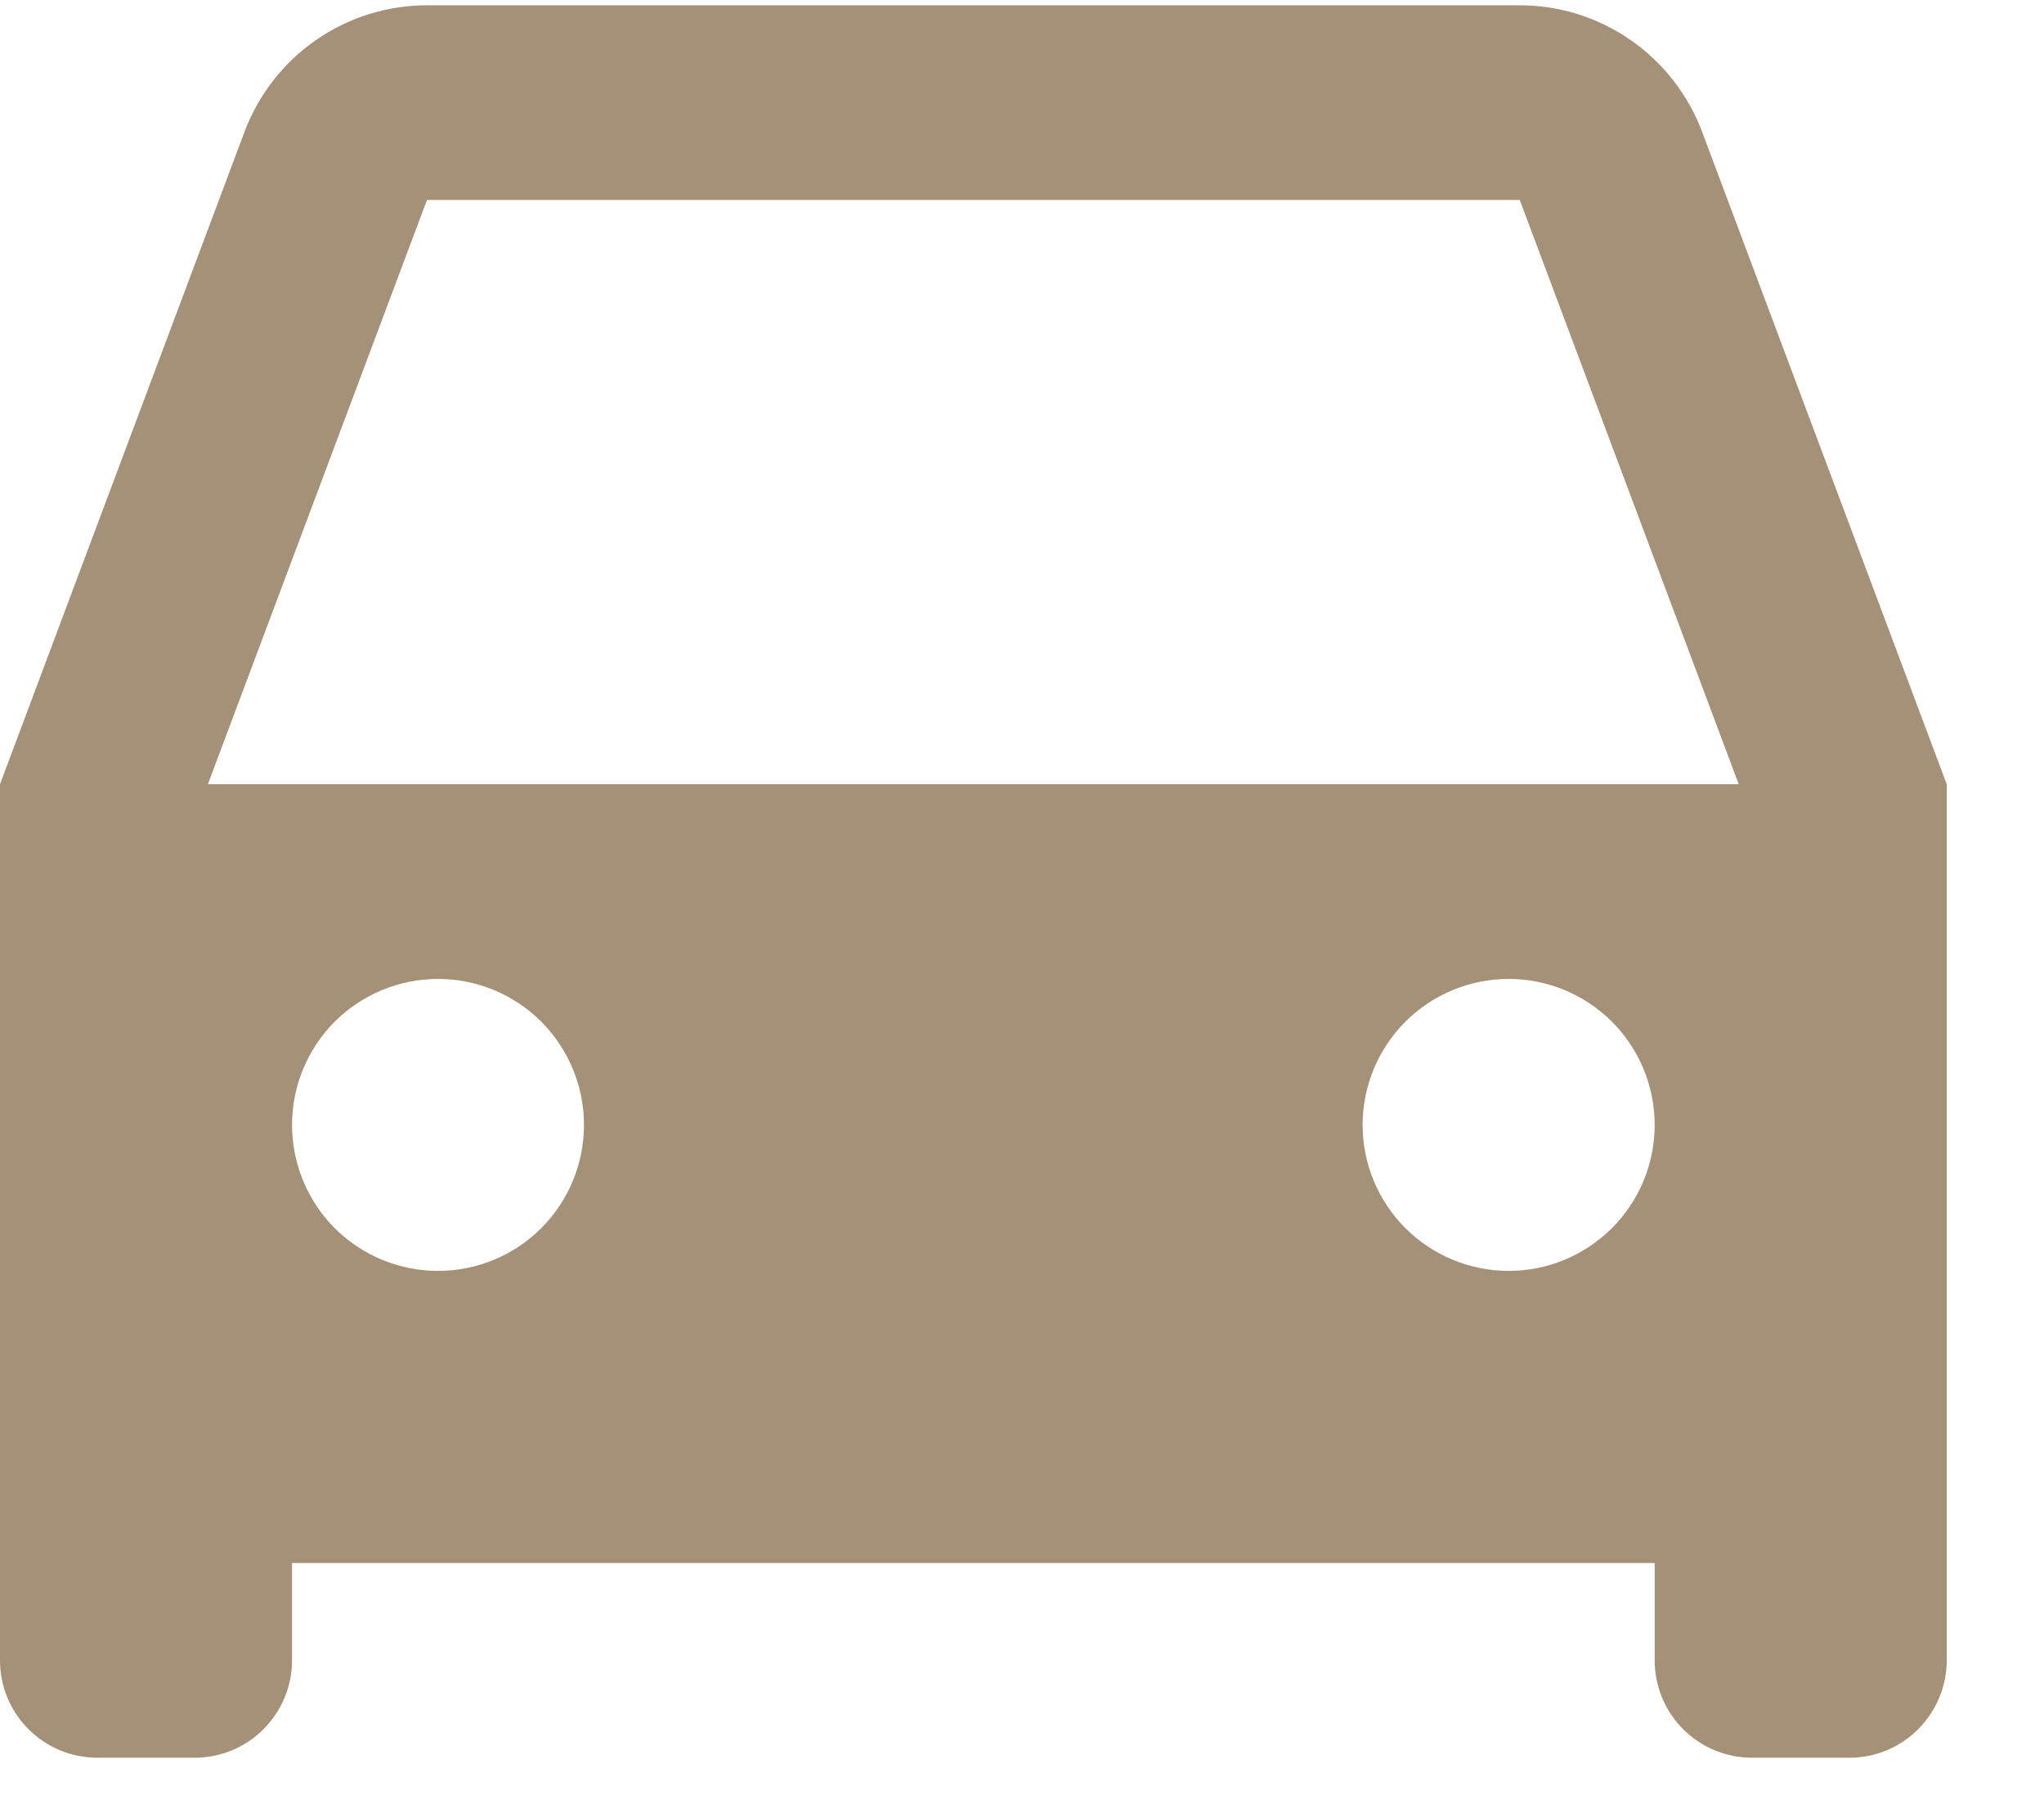 <?xml version="1.0" encoding="UTF-8"?> <svg xmlns="http://www.w3.org/2000/svg" width="17" height="15" viewBox="0 0 17 15" fill="none"><path d="M13.762 12.997H2.429V13.806C2.429 14.021 2.343 14.227 2.191 14.379C2.04 14.531 1.834 14.616 1.619 14.616H0.81C0.595 14.616 0.389 14.531 0.237 14.379C0.085 14.227 0 14.021 0 13.806V6.521L2.034 1.095C2.15 0.787 2.357 0.521 2.628 0.333C2.899 0.145 3.221 0.044 3.551 0.044H12.64C12.97 0.044 13.291 0.145 13.562 0.333C13.833 0.521 14.04 0.787 14.156 1.095L16.191 6.521V13.806C16.191 14.021 16.105 14.227 15.953 14.379C15.802 14.531 15.596 14.616 15.381 14.616H14.571C14.357 14.616 14.151 14.531 13.999 14.379C13.847 14.227 13.762 14.021 13.762 13.806V12.997ZM1.729 6.521H14.461L12.64 1.663H3.551L1.729 6.521ZM3.643 10.568C3.965 10.568 4.274 10.44 4.501 10.213C4.729 9.985 4.857 9.676 4.857 9.354C4.857 9.032 4.729 8.723 4.501 8.495C4.274 8.268 3.965 8.14 3.643 8.14C3.321 8.14 3.012 8.268 2.784 8.495C2.557 8.723 2.429 9.032 2.429 9.354C2.429 9.676 2.557 9.985 2.784 10.213C3.012 10.44 3.321 10.568 3.643 10.568ZM12.548 10.568C12.87 10.568 13.178 10.44 13.406 10.213C13.634 9.985 13.762 9.676 13.762 9.354C13.762 9.032 13.634 8.723 13.406 8.495C13.178 8.268 12.87 8.14 12.548 8.14C12.226 8.14 11.917 8.268 11.689 8.495C11.461 8.723 11.333 9.032 11.333 9.354C11.333 9.676 11.461 9.985 11.689 10.213C11.917 10.44 12.226 10.568 12.548 10.568Z" fill="#A59178"></path></svg> 